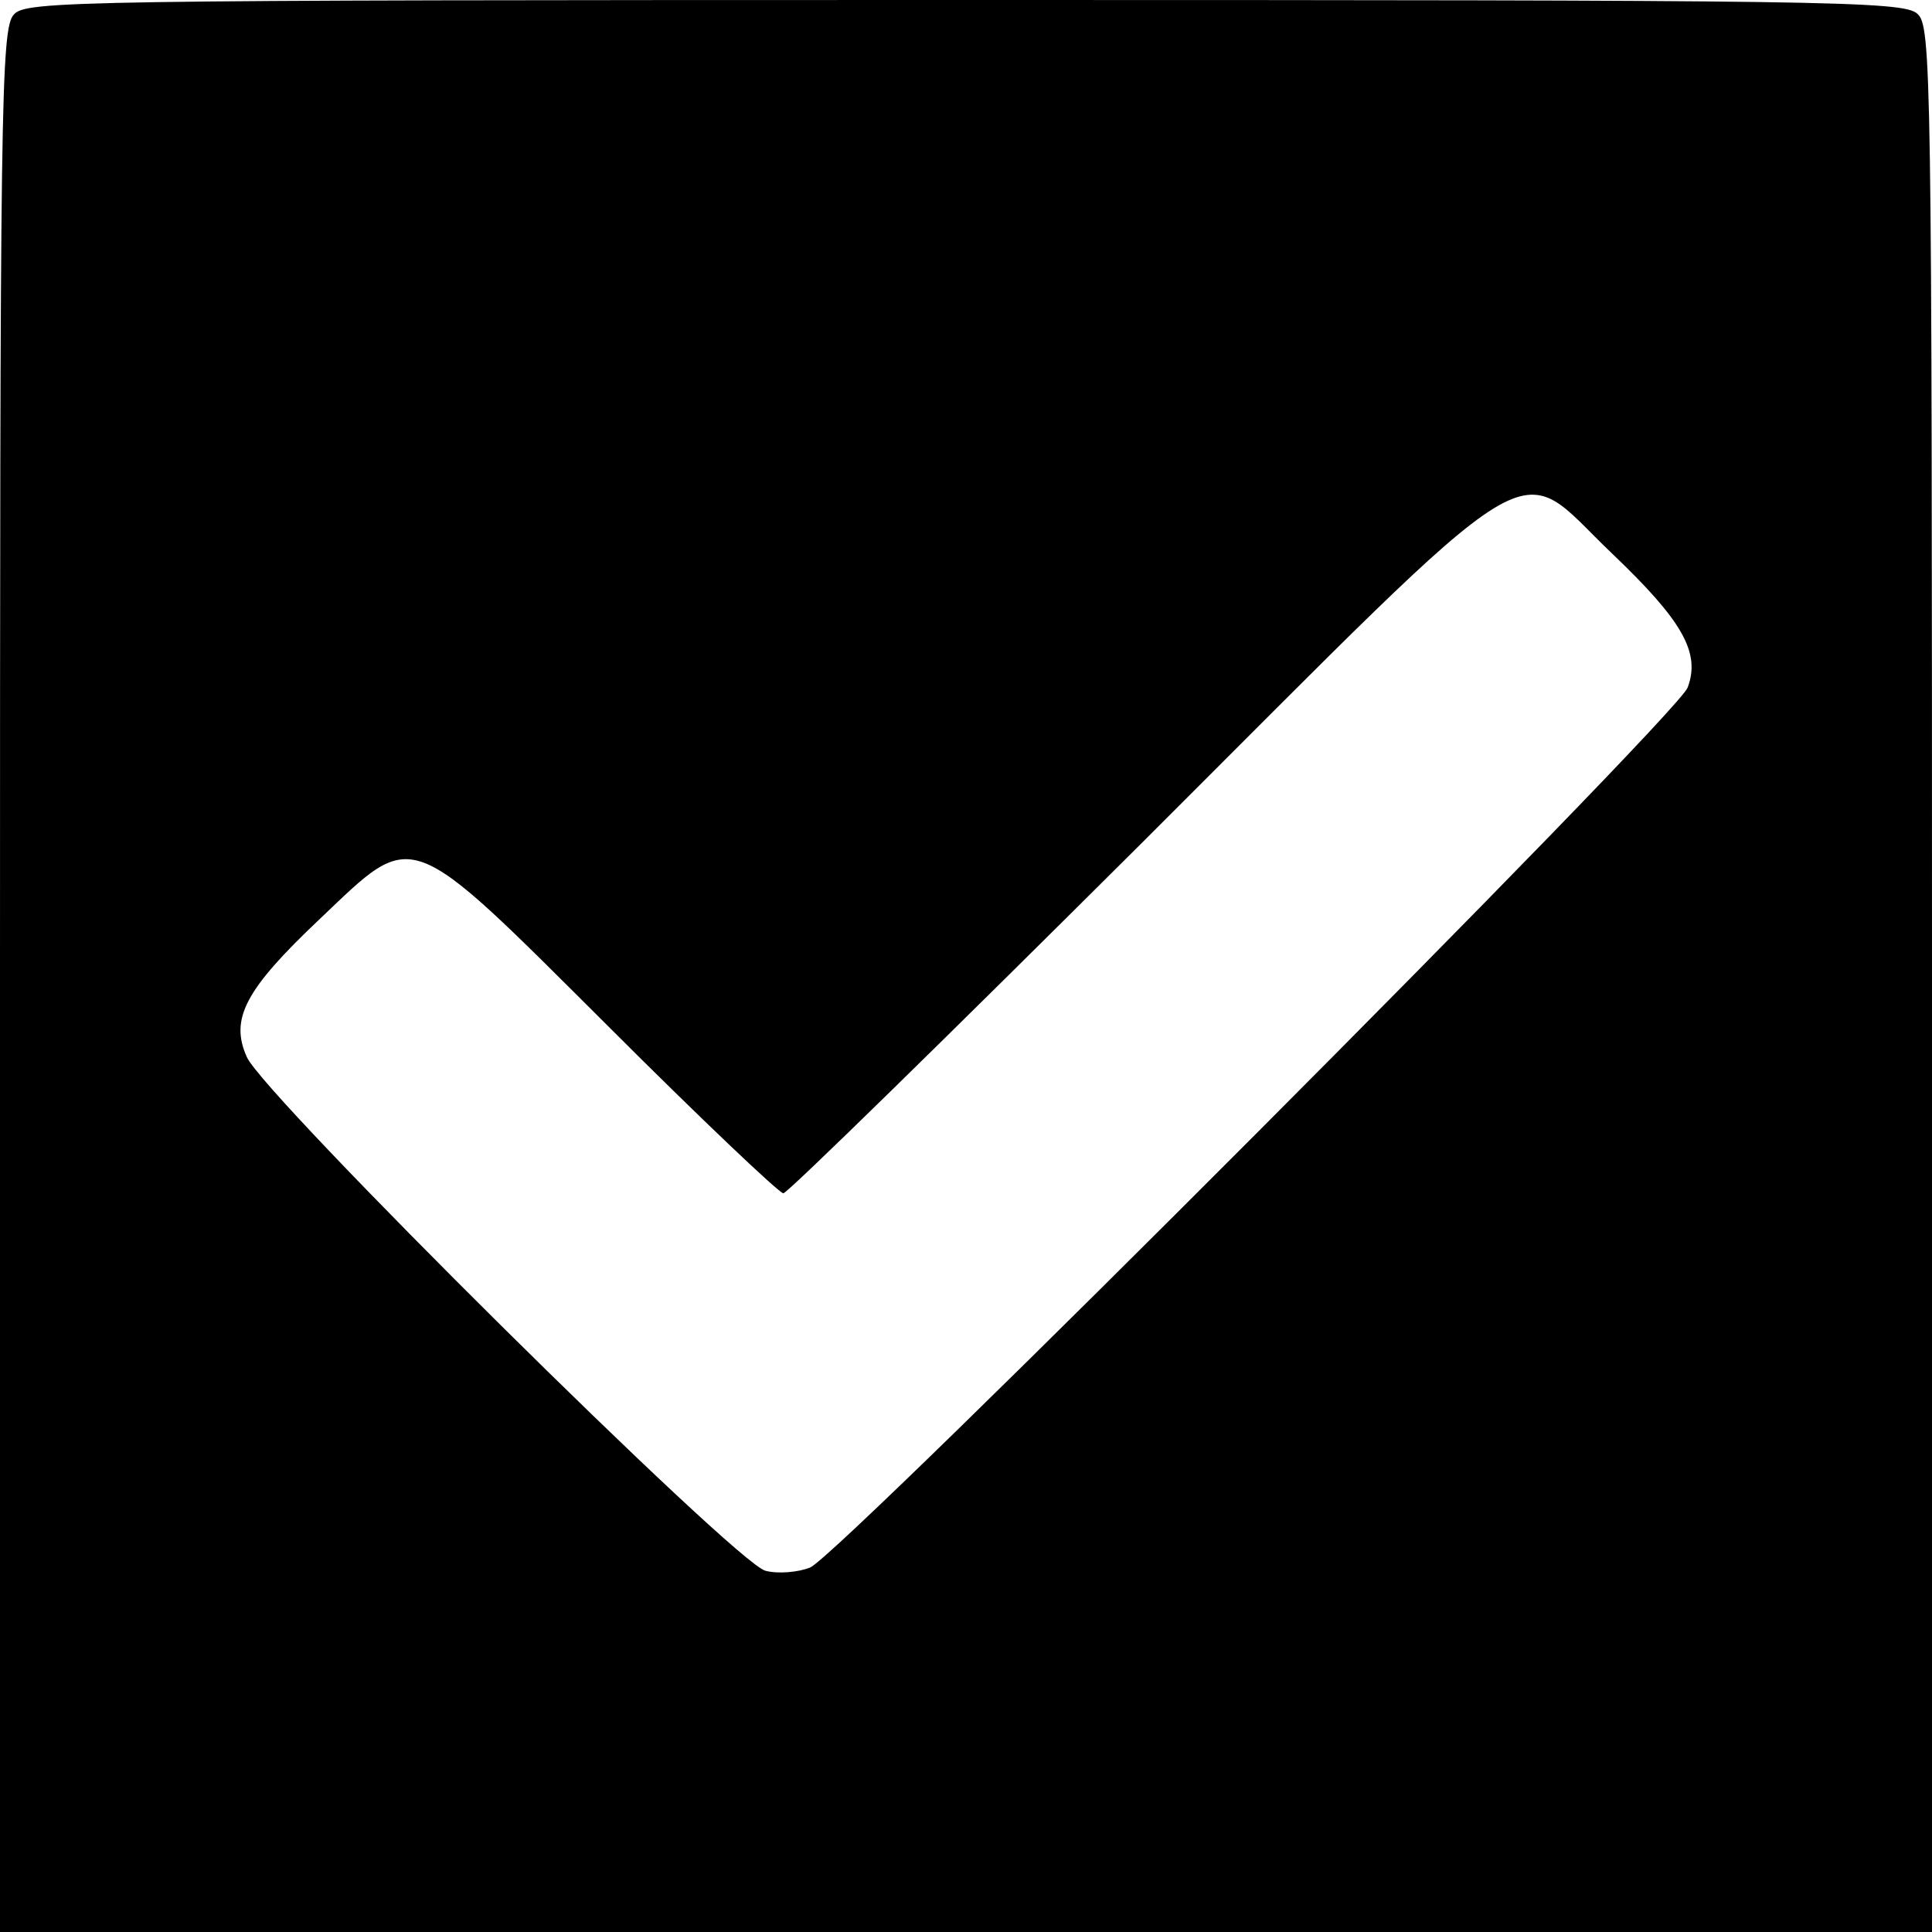 <svg xmlns="http://www.w3.org/2000/svg" width="317.333" height="317.333" version="1" viewBox="0 0 238 238"><path d="M1.7 1.8C.1 3.5 0 13.2 0 120.8V238h238V120.7c0-112.5-.1-117.5-1.8-119C234.5.1 224.9 0 118.8 0 8.2 0 3.2.1 1.7 1.8zm196.9 66.4c8.7 8.3 10.9 12.2 9.3 16.5-1.3 3.5-104.3 106.8-108.1 108.4-1.5.6-4 .8-5.5.4-3.6-.8-61.9-58.6-63.9-63.3-2.1-4.7-.2-8.3 9-17C51.2 102 49.9 101.5 75 126.5 86.3 137.8 96 147 96.5 147s20.3-19.4 44-43c50.8-50.7 45.7-47.6 58.1-35.8z"/></svg>